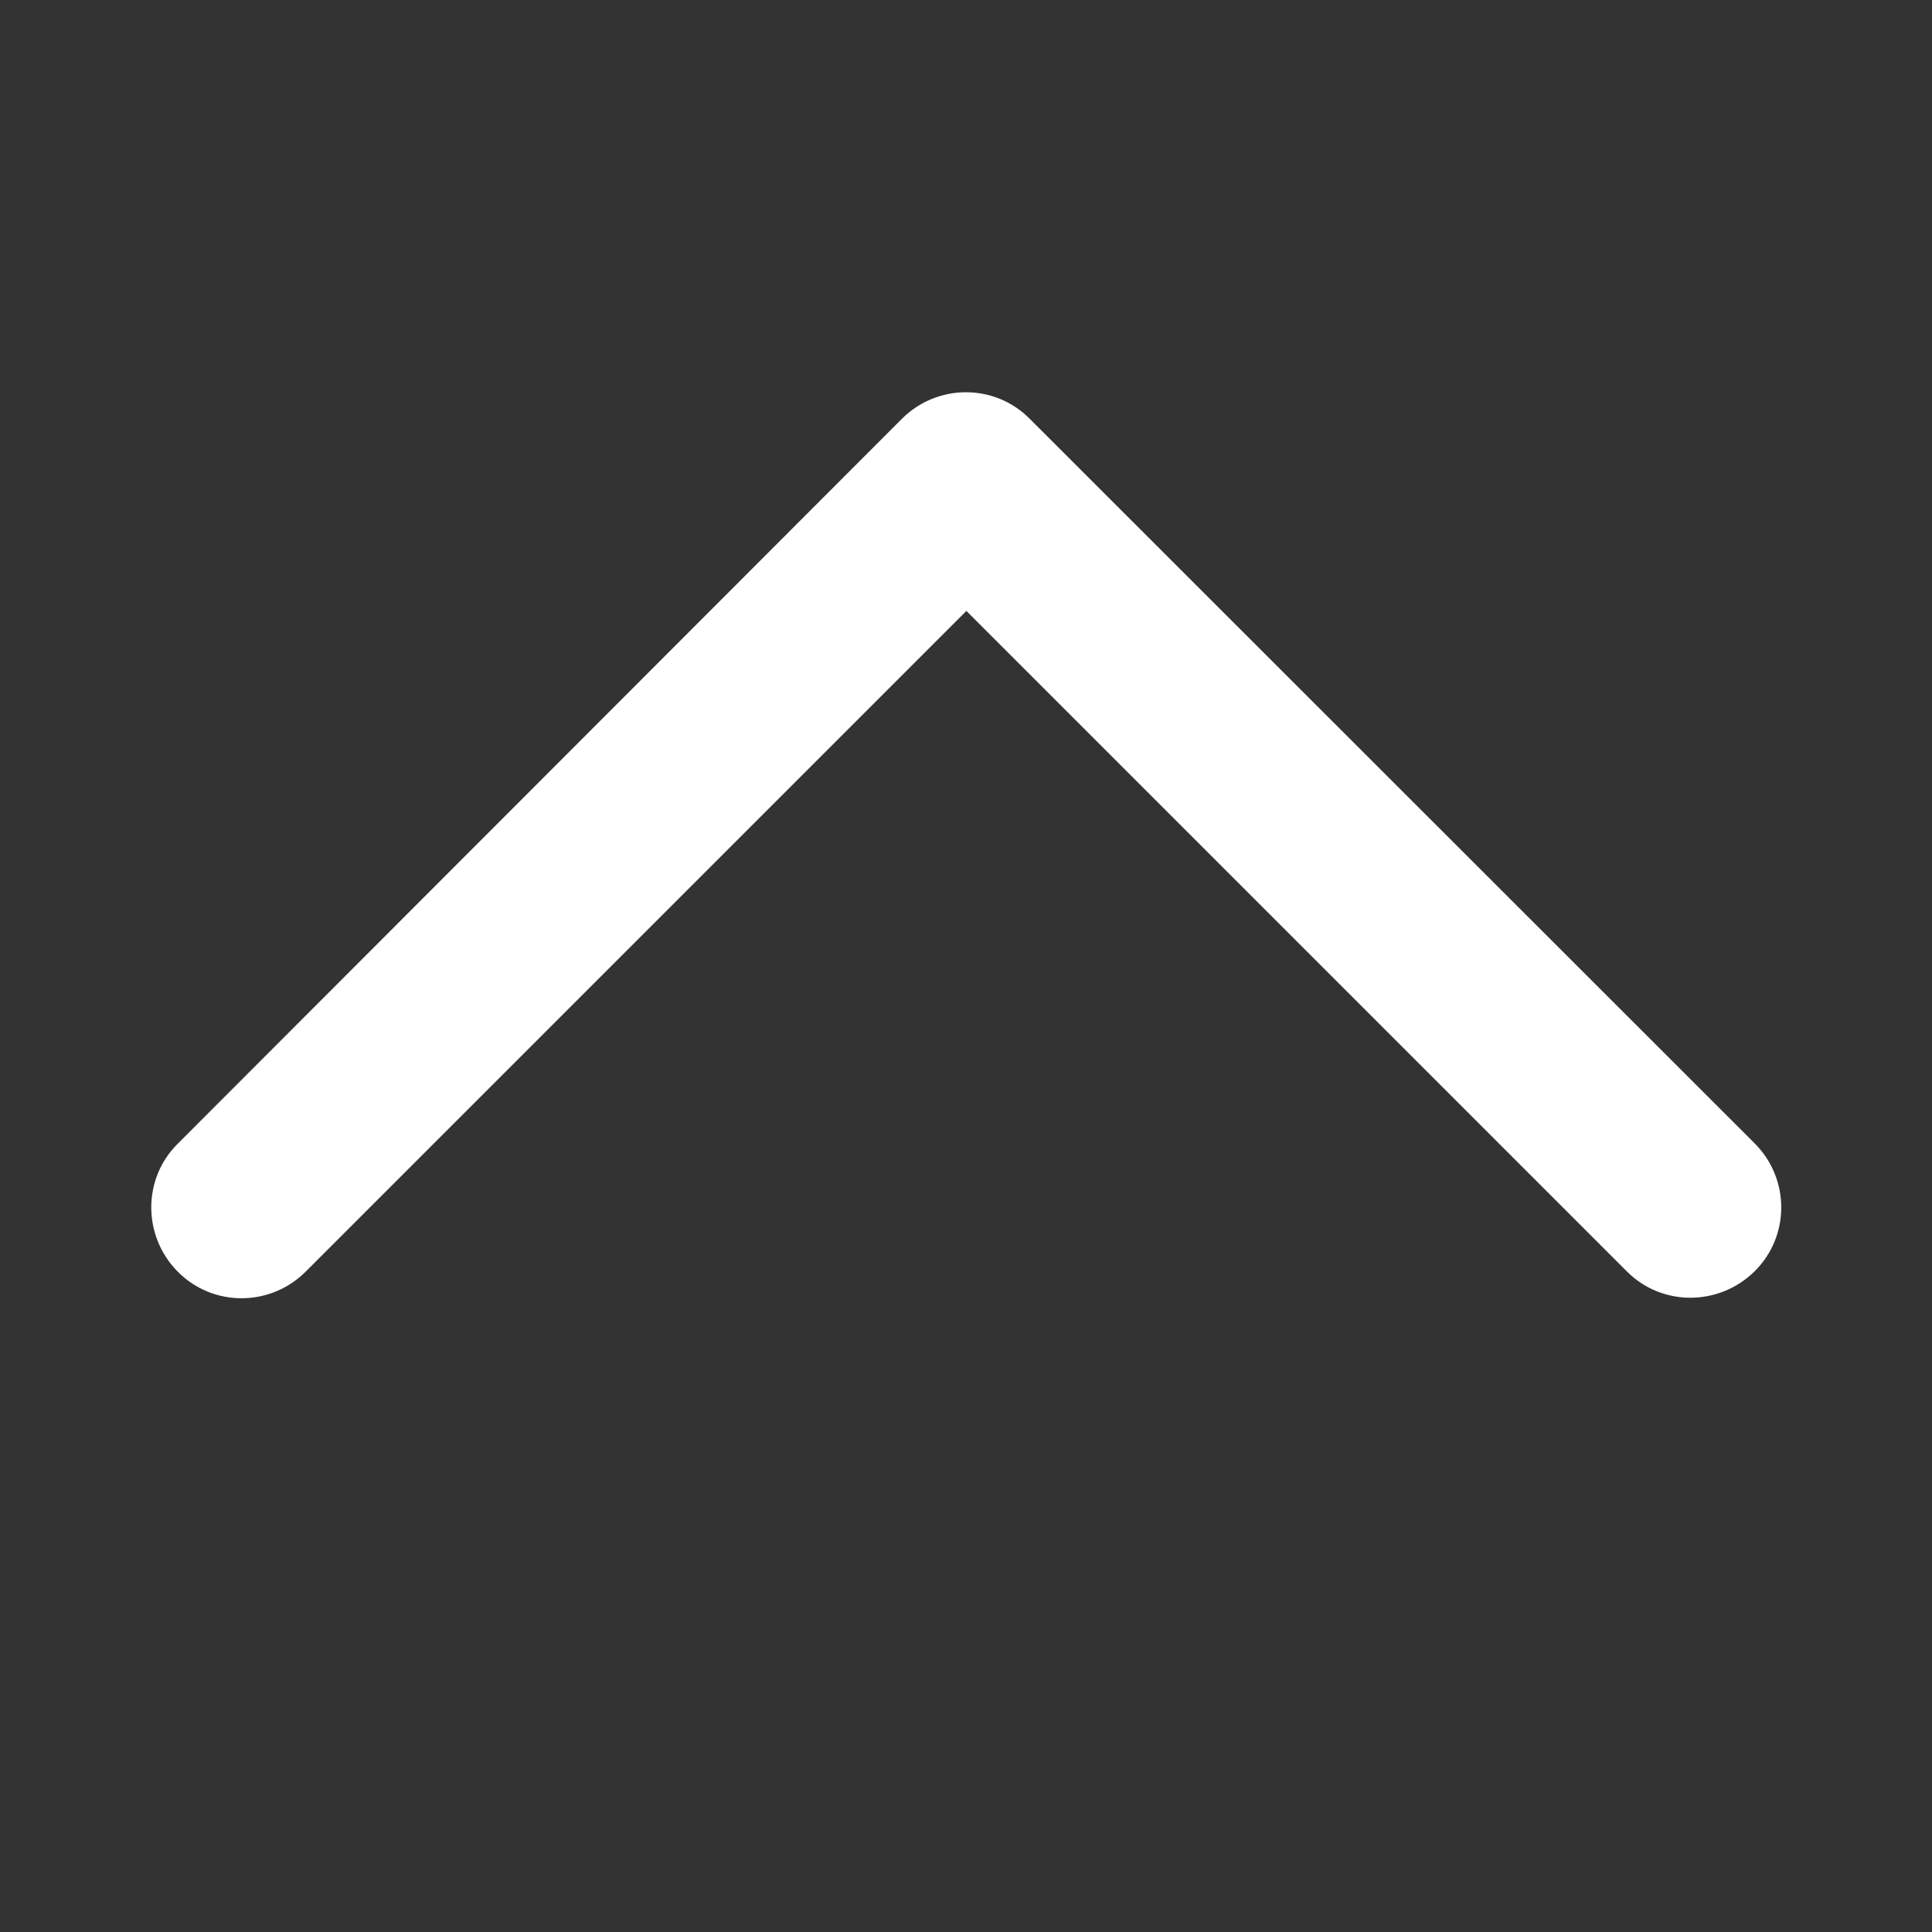 <svg xmlns="http://www.w3.org/2000/svg" style="fill: rgba(255,255,255,1);" viewBox="0 0 512 512">

<rect x="0" y="0" width="512" height="512" fill="#333333" stroke="none"/>

<path d="M239 111c9.4-9.4 24.6-9.4 33.9 0L465 303c9.4 9.4 9.4 24.6 0 33.9s-24.6 9.4-33.9 0l-175-175L81 337c-9.4 9.4-24.6 9.4-33.9 0s-9.4-24.6 0-33.9L239 111z"/>

</svg>